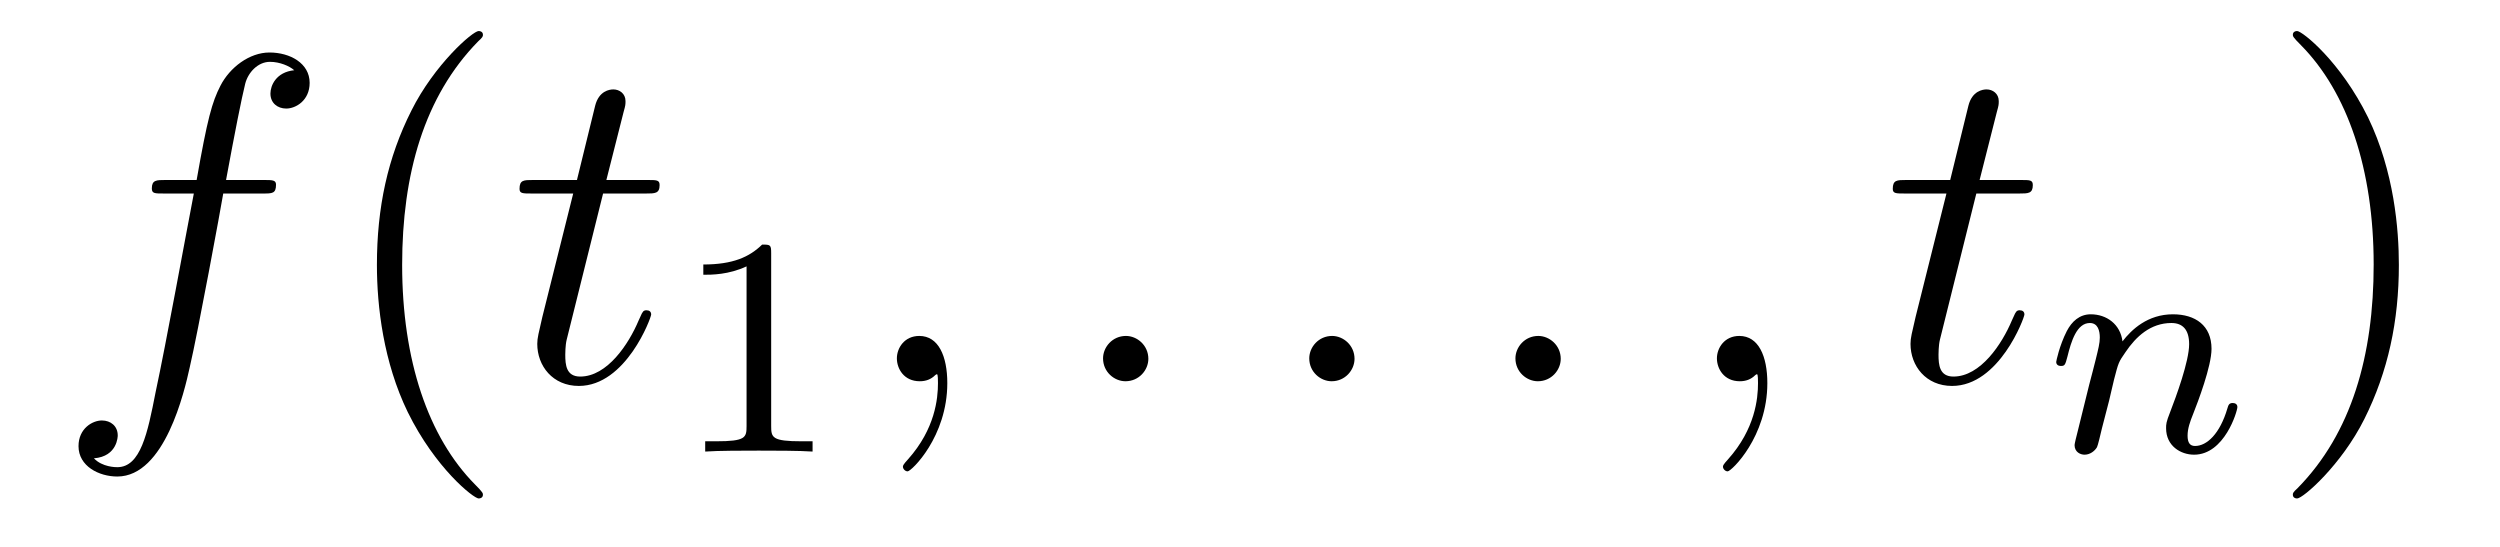 <?xml version='1.0' encoding='UTF-8'?>
<!-- This file was generated by dvisvgm 2.8.1 -->
<svg version='1.1' xmlns='http://www.w3.org/2000/svg' xmlns:xlink='http://www.w3.org/1999/xlink' width='64pt' height='14pt' viewBox='0 -14 64 14'>
<g id='page1'>
<g transform='matrix(1 0 0 -1 -127 650)'>
<path d='M133.732 659.046C133.971 659.046 134.066 659.046 134.066 659.273C134.066 659.392 133.971 659.392 133.755 659.392H132.787C133.014 660.623 133.182 661.472 133.277 661.855C133.349 662.142 133.6 662.417 133.911 662.417C134.162 662.417 134.413 662.309 134.532 662.202C134.066 662.154 133.923 661.807 133.923 661.604C133.923 661.365 134.102 661.221 134.329 661.221C134.568 661.221 134.927 661.424 134.927 661.879C134.927 662.381 134.425 662.656 133.899 662.656C133.385 662.656 132.883 662.273 132.644 661.807C132.428 661.388 132.309 660.958 132.034 659.392H131.233C131.006 659.392 130.887 659.392 130.887 659.177C130.887 659.046 130.958 659.046 131.197 659.046H131.962C131.747 657.934 131.257 655.232 130.982 653.953C130.779 652.913 130.6 652.04 130.002 652.04C129.966 652.04 129.619 652.04 129.404 652.267C130.014 652.315 130.014 652.841 130.014 652.853C130.014 653.092 129.834 653.236 129.608 653.236C129.368 653.236 129.01 653.032 129.01 652.578C129.01 652.064 129.536 651.801 130.002 651.801C131.221 651.801 131.723 653.989 131.855 654.587C132.07 655.507 132.656 658.687 132.715 659.046H133.732Z'/>
<path d='M139.363 651.335C139.363 651.371 139.363 651.395 139.16 651.598C137.964 652.806 137.295 654.778 137.295 657.217C137.295 659.536 137.857 661.532 139.243 662.943C139.363 663.05 139.363 663.074 139.363 663.11C139.363 663.182 139.303 663.206 139.255 663.206C139.1 663.206 138.12 662.345 137.534 661.173C136.924 659.966 136.649 658.687 136.649 657.217C136.649 656.152 136.817 654.73 137.438 653.451C138.143 652.017 139.124 651.239 139.255 651.239C139.303 651.239 139.363 651.263 139.363 651.335Z'/>
<path d='M142.439 659.046H143.539C143.766 659.046 143.886 659.046 143.886 659.261C143.886 659.392 143.814 659.392 143.575 659.392H142.523L142.965 661.137C143.013 661.305 143.013 661.329 143.013 661.413C143.013 661.604 142.858 661.711 142.702 661.711C142.606 661.711 142.332 661.675 142.236 661.293L141.77 659.392H140.646C140.407 659.392 140.3 659.392 140.3 659.165C140.3 659.046 140.383 659.046 140.61 659.046H141.674L140.885 655.89C140.79 655.471 140.754 655.352 140.754 655.196C140.754 654.634 141.148 654.12 141.818 654.12C143.025 654.12 143.67 655.866 143.67 655.949C143.67 656.021 143.623 656.057 143.551 656.057C143.527 656.057 143.479 656.057 143.455 656.009C143.443 655.997 143.431 655.985 143.348 655.794C143.097 655.196 142.547 654.36 141.853 654.36C141.495 654.36 141.471 654.658 141.471 654.921C141.471 654.933 141.471 655.16 141.507 655.304L142.439 659.046Z'/>
<path d='M146.742 657.516C146.742 657.731 146.726 657.739 146.511 657.739C146.184 657.42 145.762 657.229 145.005 657.229V656.966C145.22 656.966 145.65 656.966 146.112 657.181V653.093C146.112 652.798 146.089 652.703 145.332 652.703H145.053V652.44C145.379 652.464 146.065 652.464 146.423 652.464C146.782 652.464 147.475 652.464 147.802 652.44V652.703H147.523C146.766 652.703 146.742 652.798 146.742 653.093V657.516Z'/>
<path d='M151.251 654.192C151.251 654.886 151.024 655.4 150.534 655.4C150.151 655.4 149.96 655.089 149.96 654.826C149.96 654.563 150.139 654.24 150.546 654.24C150.701 654.24 150.833 654.288 150.94 654.395C150.964 654.419 150.976 654.419 150.988 654.419C151.012 654.419 151.012 654.252 151.012 654.192C151.012 653.798 150.94 653.021 150.247 652.244C150.115 652.1 150.115 652.076 150.115 652.053C150.115 651.993 150.175 651.933 150.235 651.933C150.331 651.933 151.251 652.818 151.251 654.192Z'/>
<path d='M156.398 654.814C156.398 655.16 156.111 655.4 155.824 655.4C155.477 655.4 155.238 655.113 155.238 654.826C155.238 654.479 155.525 654.24 155.812 654.24C156.159 654.24 156.398 654.527 156.398 654.814Z'/>
<path d='M161.676 654.814C161.676 655.16 161.389 655.4 161.102 655.4C160.756 655.4 160.517 655.113 160.517 654.826C160.517 654.479 160.803 654.24 161.09 654.24C161.437 654.24 161.676 654.527 161.676 654.814Z'/>
<path d='M166.955 654.814C166.955 655.16 166.667 655.4 166.38 655.4C166.034 655.4 165.795 655.113 165.795 654.826C165.795 654.479 166.082 654.24 166.369 654.24C166.715 654.24 166.955 654.527 166.955 654.814Z'/>
<path d='M172.244 654.192C172.244 654.886 172.017 655.4 171.527 655.4C171.144 655.4 170.953 655.089 170.953 654.826C170.953 654.563 171.132 654.24 171.539 654.24C171.694 654.24 171.826 654.288 171.933 654.395C171.957 654.419 171.969 654.419 171.981 654.419C172.005 654.419 172.005 654.252 172.005 654.192C172.005 653.798 171.933 653.021 171.24 652.244C171.108 652.1 171.108 652.076 171.108 652.053C171.108 651.993 171.168 651.933 171.228 651.933C171.324 651.933 172.244 652.818 172.244 654.192Z'/>
<path d='M177.594 659.046H178.694C178.921 659.046 179.04 659.046 179.04 659.261C179.04 659.392 178.969 659.392 178.73 659.392H177.678L178.12 661.137C178.168 661.305 178.168 661.329 178.168 661.413C178.168 661.604 178.013 661.711 177.857 661.711C177.761 661.711 177.487 661.675 177.391 661.293L176.925 659.392H175.801C175.562 659.392 175.455 659.392 175.455 659.165C175.455 659.046 175.538 659.046 175.765 659.046H176.829L176.04 655.89C175.944 655.471 175.909 655.352 175.909 655.196C175.909 654.634 176.303 654.12 176.973 654.12C178.18 654.12 178.825 655.866 178.825 655.949C178.825 656.021 178.778 656.057 178.706 656.057C178.682 656.057 178.634 656.057 178.61 656.009C178.598 655.997 178.586 655.985 178.503 655.794C178.252 655.196 177.702 654.36 177.008 654.36C176.65 654.36 176.626 654.658 176.626 654.921C176.626 654.933 176.626 655.16 176.662 655.304L177.594 659.046Z'/>
<path d='M180.994 653.747C181.017 653.866 181.097 654.169 181.121 654.289C181.233 654.719 181.233 654.727 181.416 654.99C181.679 655.38 182.053 655.731 182.588 655.731C182.874 655.731 183.042 655.564 183.042 655.189C183.042 654.751 182.707 653.842 182.556 653.452C182.452 653.189 182.452 653.141 182.452 653.037C182.452 652.583 182.826 652.36 183.169 652.36C183.95 652.36 184.277 653.476 184.277 653.579C184.277 653.659 184.213 653.683 184.157 653.683C184.062 653.683 184.046 653.627 184.022 653.547C183.83 652.894 183.496 652.583 183.193 652.583C183.065 652.583 183.002 652.663 183.002 652.846C183.002 653.03 183.065 653.205 183.145 653.404C183.265 653.707 183.615 654.623 183.615 655.07C183.615 655.667 183.201 655.954 182.627 655.954C181.982 655.954 181.568 655.564 181.336 655.261C181.281 655.699 180.93 655.954 180.523 655.954C180.237 655.954 180.038 655.771 179.91 655.524C179.719 655.149 179.639 654.751 179.639 654.735C179.639 654.663 179.695 654.631 179.758 654.631C179.862 654.631 179.87 654.663 179.926 654.87C180.022 655.261 180.165 655.731 180.5 655.731C180.707 655.731 180.755 655.532 180.755 655.357C180.755 655.213 180.715 655.062 180.651 654.799C180.635 654.735 180.516 654.265 180.484 654.153L180.189 652.958C180.157 652.838 180.109 652.639 180.109 652.607C180.109 652.424 180.261 652.36 180.364 652.36C180.507 652.36 180.627 652.456 180.683 652.552C180.707 652.599 180.771 652.87 180.81 653.037L180.994 653.747Z'/>
<path d='M188.411 657.217C188.411 658.125 188.292 659.607 187.622 660.994C186.917 662.428 185.937 663.206 185.805 663.206C185.757 663.206 185.697 663.182 185.697 663.11C185.697 663.074 185.697 663.05 185.901 662.847C187.096 661.64 187.766 659.667 187.766 657.228C187.766 654.909 187.204 652.913 185.817 651.502C185.697 651.395 185.697 651.371 185.697 651.335C185.697 651.263 185.757 651.239 185.805 651.239C185.96 651.239 186.941 652.1 187.527 653.272C188.136 654.491 188.411 655.782 188.411 657.217Z'/>
</g>
</g>
</svg>
